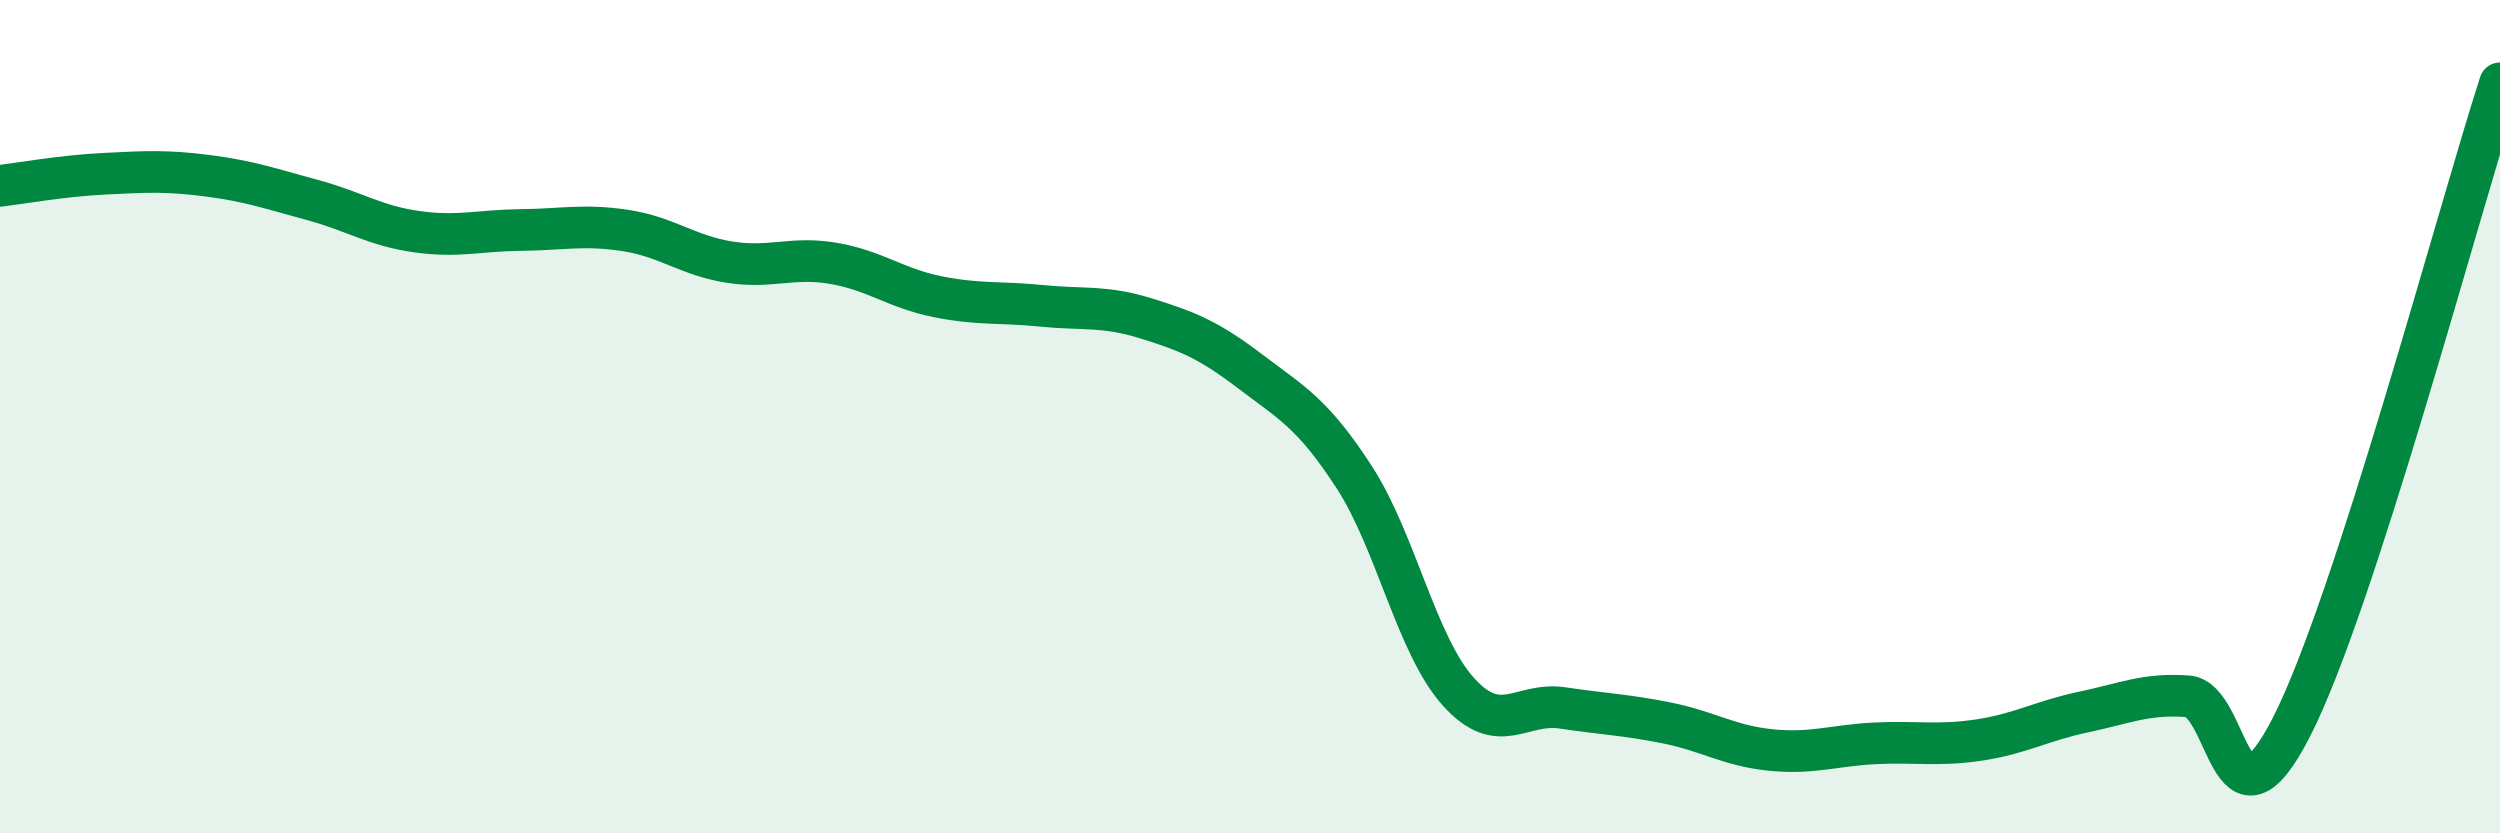 
    <svg width="60" height="20" viewBox="0 0 60 20" xmlns="http://www.w3.org/2000/svg">
      <path
        d="M 0,4.46 C 0.5,4.4 1.5,4.22 2.5,4.17 C 3.5,4.12 4,4.09 5,4.22 C 6,4.35 6.5,4.53 7.5,4.8 C 8.5,5.07 9,5.42 10,5.56 C 11,5.7 11.5,5.53 12.5,5.52 C 13.5,5.51 14,5.38 15,5.53 C 16,5.68 16.5,6.13 17.5,6.29 C 18.5,6.45 19,6.15 20,6.32 C 21,6.49 21.5,6.92 22.5,7.12 C 23.5,7.32 24,7.24 25,7.34 C 26,7.44 26.5,7.33 27.5,7.64 C 28.5,7.95 29,8.15 30,8.91 C 31,9.67 31.5,9.91 32.5,11.45 C 33.5,12.99 34,15.49 35,16.6 C 36,17.71 36.5,16.84 37.5,16.99 C 38.5,17.14 39,17.15 40,17.35 C 41,17.55 41.5,17.9 42.5,18 C 43.5,18.1 44,17.89 45,17.84 C 46,17.79 46.5,17.91 47.5,17.76 C 48.5,17.61 49,17.3 50,17.09 C 51,16.88 51.5,16.64 52.5,16.71 C 53.5,16.78 53.5,20.38 55,17.44 C 56.5,14.5 59,5.09 60,2L60 20L0 20Z"
        fill="#008740"
        opacity="0.1"
        stroke-linecap="round"
        stroke-linejoin="round"
      />
      <path
        d="M 0,4.46 C 0.5,4.4 1.5,4.22 2.5,4.17 C 3.5,4.12 4,4.09 5,4.22 C 6,4.35 6.5,4.53 7.5,4.8 C 8.5,5.07 9,5.42 10,5.56 C 11,5.7 11.5,5.53 12.5,5.52 C 13.5,5.51 14,5.38 15,5.53 C 16,5.68 16.5,6.13 17.5,6.29 C 18.5,6.45 19,6.15 20,6.32 C 21,6.49 21.5,6.92 22.5,7.12 C 23.5,7.32 24,7.24 25,7.34 C 26,7.44 26.5,7.33 27.5,7.64 C 28.5,7.95 29,8.15 30,8.91 C 31,9.67 31.5,9.91 32.5,11.45 C 33.5,12.99 34,15.49 35,16.6 C 36,17.71 36.5,16.84 37.5,16.99 C 38.5,17.14 39,17.15 40,17.35 C 41,17.55 41.5,17.9 42.5,18 C 43.5,18.1 44,17.89 45,17.84 C 46,17.79 46.5,17.91 47.5,17.76 C 48.5,17.61 49,17.3 50,17.09 C 51,16.88 51.5,16.64 52.5,16.71 C 53.5,16.78 53.5,20.38 55,17.44 C 56.5,14.5 59,5.09 60,2"
        stroke="#008740"
        stroke-width="1"
        fill="none"
        stroke-linecap="round"
        stroke-linejoin="round"
      />
    </svg>
  